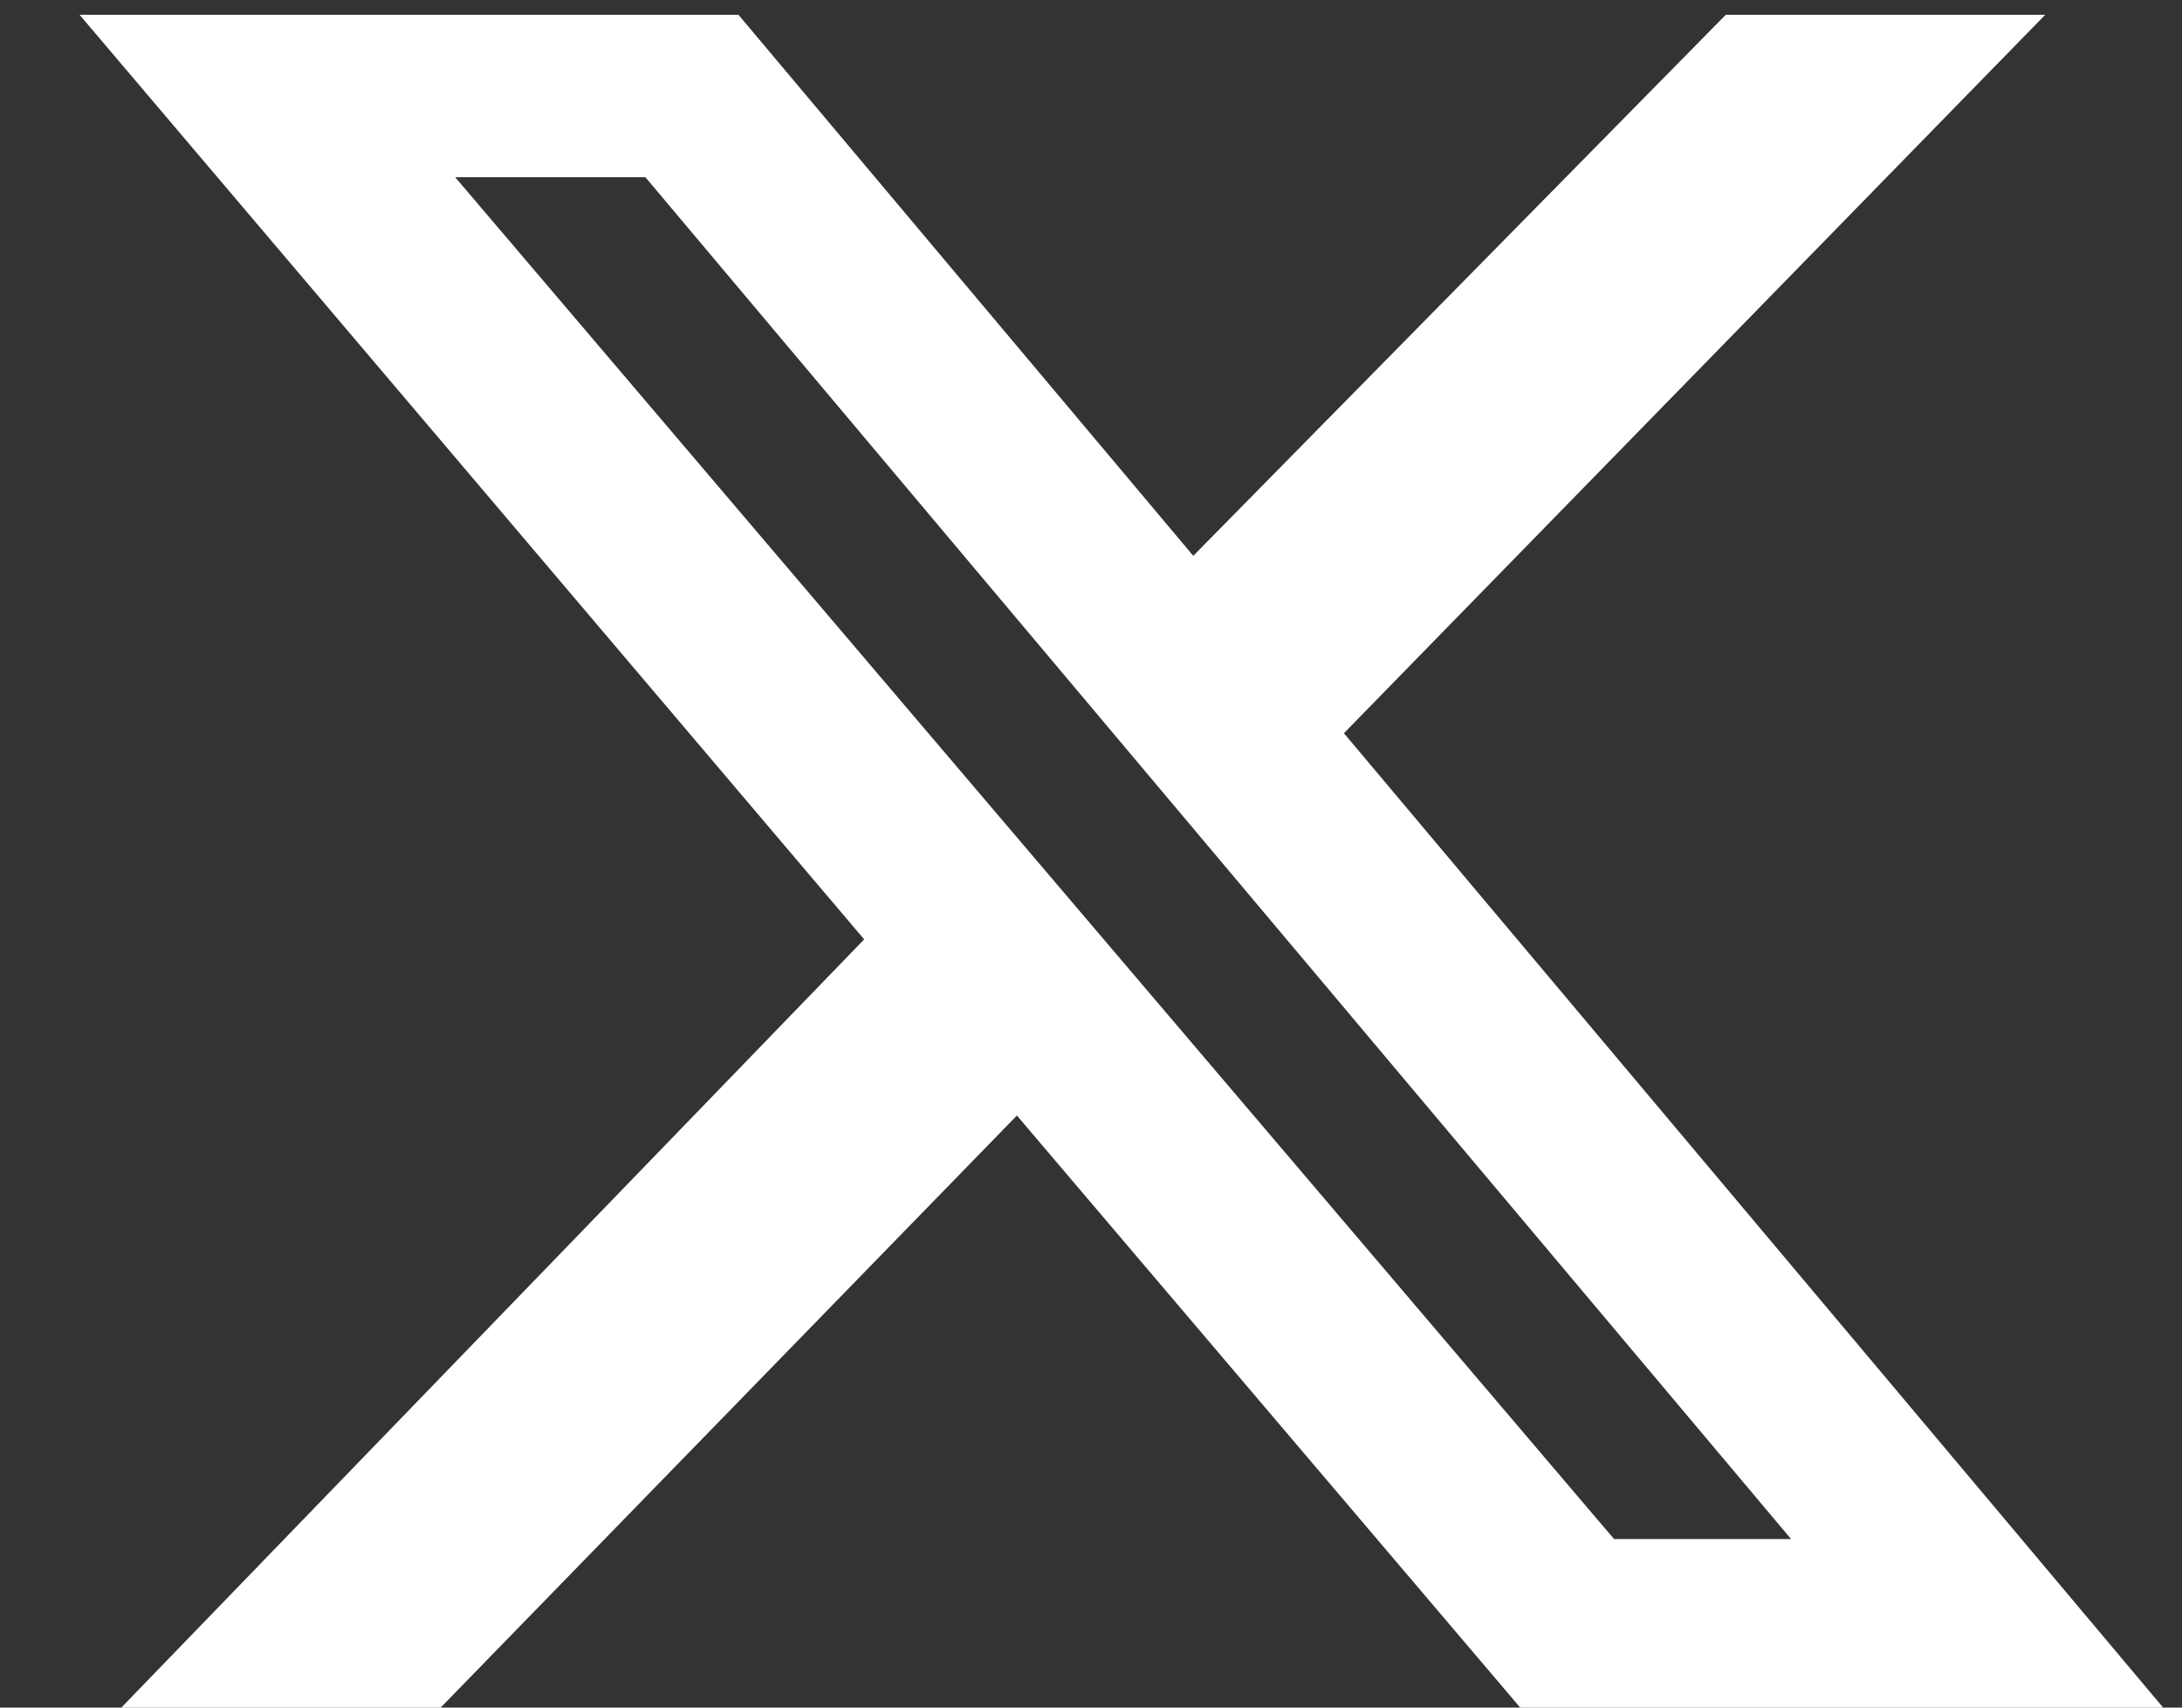 <svg width="23" height="18" viewBox="0 0 23 18" fill="none" xmlns="http://www.w3.org/2000/svg">
<rect x="0" y="0" width="23" height="18" fill="#333333" stroke="none"/>
<path d="M18.191 0.156H21.558L14.166 7.729L22.802 18.001H16.025L10.719 11.759L4.644 18.001H1.278L9.109 9.902L0.839 0.156H7.784L12.578 5.859L18.191 0.156ZM17.013 16.223H18.879L6.803 1.868H4.798L17.013 16.223Z" fill="white"/>
</svg>
